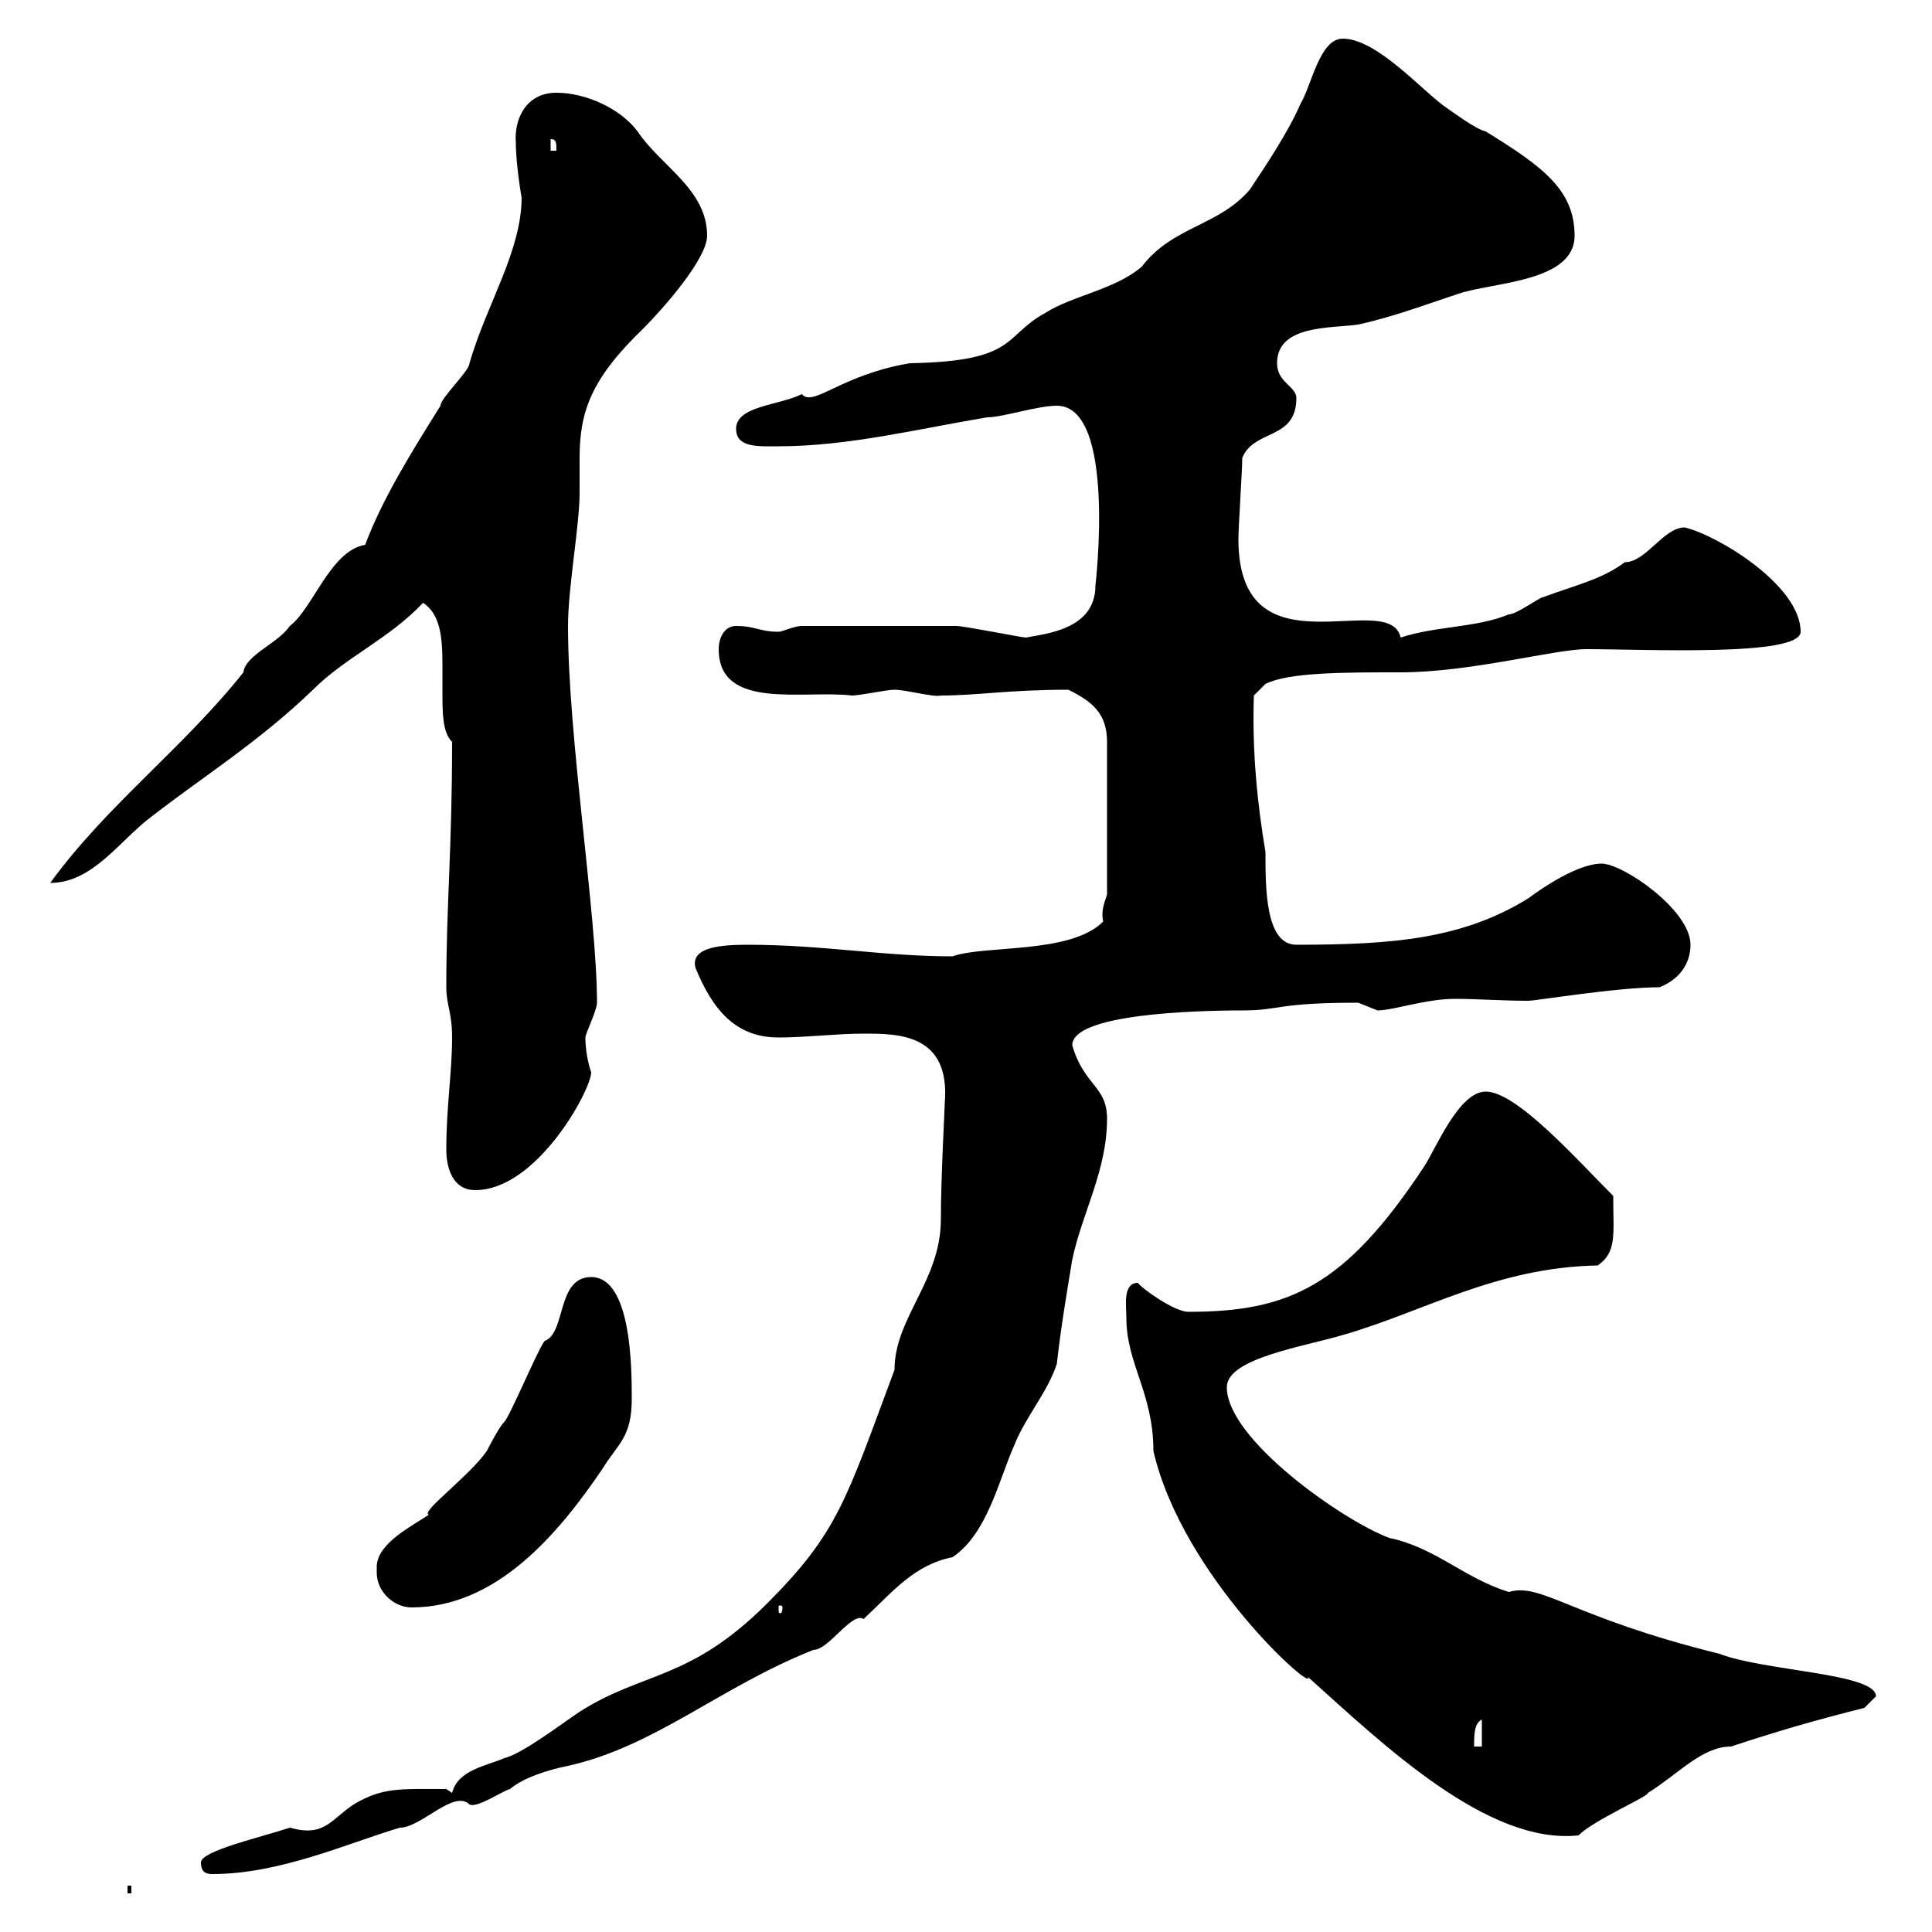 <svg xmlns="http://www.w3.org/2000/svg" xmlns:xlink="http://www.w3.org/1999/xlink" width="300" height="300"><path d="M19.80 292.80L19.80 294L20.40 294L20.40 292.80ZM31.20 289.20C31.20 291 32.40 291 33 291C43.50 291 54 286.20 62.10 283.80C65.40 283.80 70.50 277.80 72.90 280.20C74.10 280.80 78 278.10 79.20 277.80C81.30 276 85.20 274.80 88.20 274.20C101.70 271.20 111.90 261.90 126.30 256.20C128.70 256.20 132.30 250.20 134.10 251.40C138.60 247.20 141.90 243 147.90 241.80C153.30 238.20 155.10 229.80 157.50 224.40C159.30 219.90 162.60 216.30 164.10 211.80C164.70 206.40 165.60 201 166.50 195.60C168 188.40 171.90 181.80 171.90 173.70C171.90 168.60 168.30 168.60 166.50 162.30C166.50 157.50 185.10 156.90 192.90 156.90C198.90 156.90 198 155.70 210.90 155.70C210.90 155.70 213.90 156.90 213.90 156.90C216.30 156.90 221.40 155.10 225.90 155.10C229.50 155.10 233.10 155.40 237.30 155.40C238.50 155.40 251.10 153.30 257.70 153.30C260.70 152.10 262.50 149.70 262.50 146.70C262.50 141.30 252 134.10 248.70 134.10C245.10 134.10 239.70 137.70 237.30 139.50C227.10 145.80 216.30 146.70 201.30 146.70C196.50 146.70 196.50 138 196.50 132.30C195.30 125.10 194.40 117 194.70 108L196.50 106.20C200.10 104.40 208.50 104.40 217.50 104.40C228.30 104.40 241.50 100.80 246.30 100.80C255.60 100.80 279.60 102 279.60 98.10C279.60 90.90 266.70 83.10 261.60 81.90C258.30 81.90 255.60 87.30 252.30 87.30C248.70 90 244.50 90.90 239.70 92.70C239.10 92.70 235.50 95.40 234.30 95.40C229.20 97.50 222.90 97.20 217.50 99C215.70 91.20 192.30 105.30 192.30 83.70C192.30 81.90 192.90 72.90 192.90 71.10C194.70 66.60 201.30 68.40 201.30 61.80C201.30 60 198.30 59.40 198.30 56.40C198.30 50.40 206.70 51 210.90 50.40C216.30 49.20 221.10 47.40 226.50 45.60C231.90 43.80 244.50 43.80 244.50 36.60C244.50 29.40 239.40 25.80 230.70 20.40C229.20 20.10 225.60 17.40 224.70 16.80C221.10 14.40 213.90 6 208.50 6C204.90 6 203.70 13.20 201.90 16.20C200.10 20.40 196.50 25.80 194.10 29.40C189.30 35.10 182.10 35.10 177.30 41.40C173.10 45 166.50 45.90 162.30 48.60C155.70 52.20 158.10 56.10 141.30 56.40C130.50 58.20 126.30 63.30 124.50 61.20C120.90 63 114.30 63 114.30 66.60C114.30 69.60 117.90 69.30 120.90 69.30C131.70 69.30 142.50 66.60 153.30 64.80C155.70 64.80 161.10 63 164.10 63C173.40 63 170.10 90.90 170.10 90.90C170.10 97.80 162.30 98.40 159.30 99C158.70 99 149.70 97.20 148.50 97.20C142.50 97.20 131.40 97.20 124.50 97.20C123.30 97.20 121.50 98.10 120.90 98.10C117.90 98.10 117.30 97.20 114.30 97.20C112.50 97.20 111.60 99 111.60 100.80C111.60 110.40 124.80 107.10 132.30 108C133.50 108 137.70 107.10 138.90 107.10C140.70 107.10 144.90 108.30 146.10 108C151.80 108 156.60 107.10 165.90 107.10C169.50 108.90 171.90 110.70 171.90 115.20L171.90 138.90C171.30 140.70 171 141.60 171.30 143.10C166.20 148.20 153 146.70 147.90 148.50C137.10 148.50 127.80 146.70 116.10 146.70C112.20 146.70 107.10 147 108 150.30C110.70 156.90 114.30 161.10 120.90 161.10C125.10 161.10 129.90 160.50 134.10 160.50C139.50 160.50 147.60 160.50 146.70 171.30C146.70 172.20 146.10 182.70 146.10 189.30C146.10 198.90 138.90 204.60 138.90 212.70C131.40 232.80 130.20 237.90 119.10 249C107.10 261 99.90 259.50 90 265.80C87.30 267.60 81 272.40 78.30 273C75.60 274.20 71.10 274.80 70.20 278.40L69.30 277.80C62.10 277.80 59.40 277.50 54.90 280.20C51.30 282.60 50.40 285.30 45 283.80C40.50 285.30 31.20 287.40 31.20 289.20ZM174.90 204.60C174.90 211.80 179.10 216.30 179.10 225.30C183.60 244.80 204.30 263.10 203.10 260.40C214.80 270.90 231 286.50 245.10 285C247.50 282.60 255.90 279 255.90 278.40C260.70 275.40 264.30 271.20 268.80 271.20C276 268.80 282.30 267 289.50 265.20L291.30 263.40C291.30 259.80 273.90 259.50 267 256.80C243.90 251.10 239.40 245.70 234.30 247.20C227.40 245.10 222.90 240.30 215.70 238.80C208.50 236.10 190.50 223.50 190.50 215.40C190.50 210.90 202.50 209.10 208.50 207.30C221.10 203.70 232.20 196.80 248.10 196.50C251.10 194.40 250.50 191.70 250.50 185.70C244.80 180 235.50 169.50 230.70 169.50C226.50 169.50 222.90 178.50 221.10 181.20C208.80 199.80 200.10 203.70 184.50 203.70C182.40 203.70 177.30 200.10 176.70 199.20C174.30 199.20 174.90 202.80 174.90 204.60ZM230.10 267L230.10 271.20L228.90 271.20C228.90 269.40 228.90 267.60 230.10 267ZM58.50 244.20C58.50 247.20 61.20 249.60 63.90 249.60C77.10 249.60 86.70 238.20 93.60 228C96 224.10 98.10 223.20 98.10 217.20C98.10 212.70 98.10 198.30 91.80 198.30C86.40 198.30 87.90 207 84.60 208.20C83.70 209.10 79.20 219.90 78.30 220.80C77.40 221.70 75.60 225.30 75.60 225.30C72.90 229.20 65.10 234.90 66.60 235.20C63.90 237 58.50 239.70 58.50 243.30C58.50 243.60 58.50 243.90 58.50 244.20ZM121.50 249.60C121.50 250.50 121.20 250.50 121.20 250.50C120.90 250.50 120.90 250.50 120.90 249.60C120.90 249.30 120.90 249.30 121.20 249.30C121.20 249.30 121.50 249.30 121.50 249.60ZM69.30 178.50C69.30 181.20 70.20 184.80 73.80 184.80C83.40 184.80 91.80 169.20 91.80 166.50C91.80 166.50 90.90 164.10 90.90 161.10C90.90 160.50 92.70 156.90 92.70 155.70C92.70 142.20 88.20 114.60 88.20 97.20C88.20 91.20 90 81.60 90 76.50C90 74.70 90 72.90 90 71.10C90 63.90 91.80 58.80 99.90 51C102.90 48 109.80 40.20 109.80 36.60C109.80 29.40 102.60 25.80 99 20.40C96.30 16.80 90.90 14.40 86.40 14.40C81.60 14.40 79.80 18.60 80.10 22.20C80.10 25.50 81 30.90 81 30.60C81 39 75.60 47.10 72.90 56.40C72.90 57.60 68.40 61.80 68.40 63C63.90 70.20 59.40 77.40 56.70 84.60C51.30 85.50 48.60 94.50 45 97.20C43.20 99.90 38.10 101.70 37.80 104.40C28.50 116.10 16.50 125.10 7.80 137.10C14.40 137.10 18.60 130.50 23.40 126.90C31.50 120.60 40.20 115.20 48.60 107.10C53.70 102 60.30 99.30 65.70 93.60C68.40 95.40 68.70 99 68.70 103.20C68.70 104.70 68.70 106.20 68.70 107.40C68.70 110.70 68.70 113.70 70.20 115.20C70.20 132 69.30 140.40 69.30 153.30C69.30 156 70.20 157.20 70.20 161.10C70.20 166.50 69.30 171.90 69.30 178.50ZM85.50 21.60C86.40 21.60 86.40 22.20 86.40 23.40L85.50 23.40Z"/></svg>